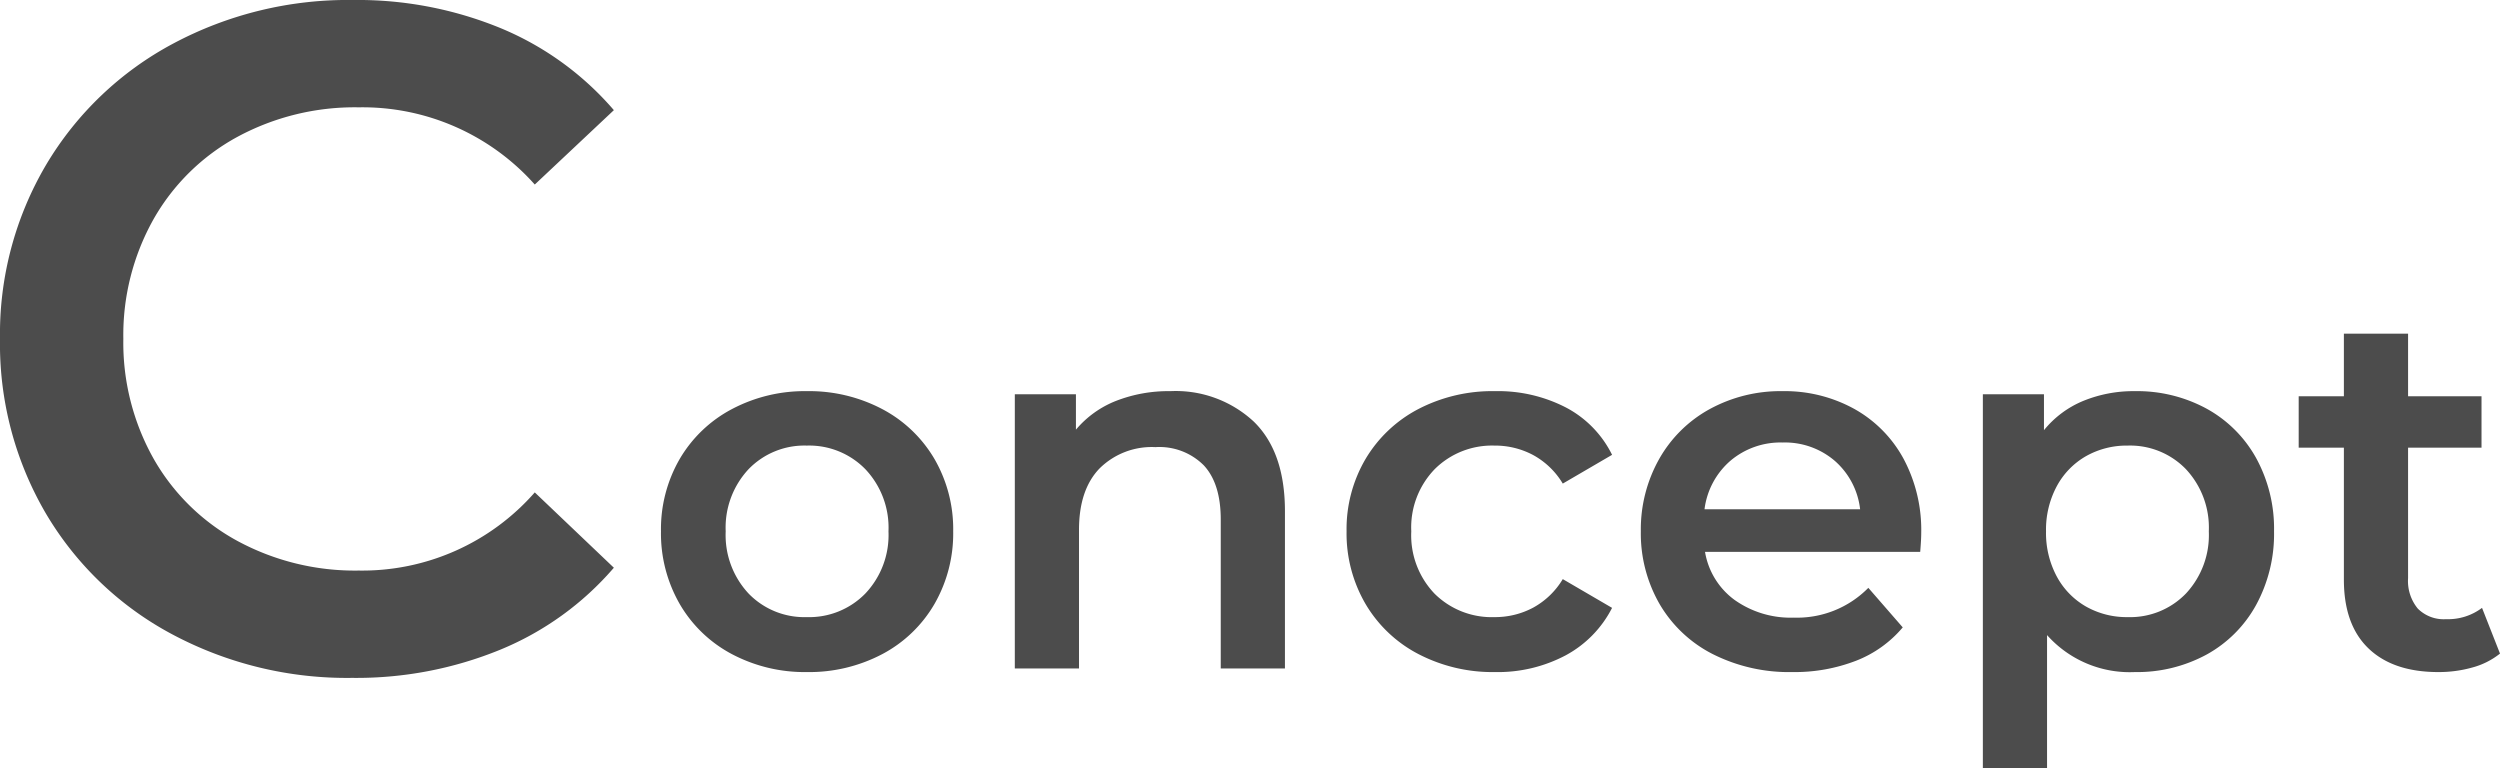 <svg xmlns="http://www.w3.org/2000/svg" width="292.085" height="89.74" viewBox="0 0 292.085 89.74">
  <g id="concept-title" transform="translate(-510.855 -3001.9)">
    <path id="パス_164" data-name="パス 164" d="M-89.88.42a18.179,18.179,0,0,1-8.76-2.1,15.312,15.312,0,0,1-6.09-5.85,16.521,16.521,0,0,1-2.19-8.49,16.36,16.36,0,0,1,2.19-8.46,15.375,15.375,0,0,1,6.09-5.82,18.179,18.179,0,0,1,8.76-2.1,18.3,18.3,0,0,1,8.82,2.1,15.375,15.375,0,0,1,6.09,5.82,16.36,16.36,0,0,1,2.19,8.46,16.521,16.521,0,0,1-2.19,8.49,15.312,15.312,0,0,1-6.09,5.85A18.3,18.3,0,0,1-89.88.42Zm0-6.42a9.163,9.163,0,0,0,6.84-2.76,9.937,9.937,0,0,0,2.7-7.26,9.937,9.937,0,0,0-2.7-7.26,9.163,9.163,0,0,0-6.84-2.76,9.065,9.065,0,0,0-6.81,2.76,10,10,0,0,0-2.67,7.26,10,10,0,0,0,2.67,7.26A9.065,9.065,0,0,0-89.88-6ZM-47.4-32.4a13.389,13.389,0,0,1,9.72,3.54q3.66,3.54,3.66,10.5V0h-7.5V-17.4q0-4.2-1.98-6.33a7.321,7.321,0,0,0-5.64-2.13,8.658,8.658,0,0,0-6.54,2.49q-2.4,2.49-2.4,7.17V0h-7.5V-32.04h7.14v4.14a11.725,11.725,0,0,1,4.68-3.36A16.842,16.842,0,0,1-47.4-32.4ZM-9.48.42a18.784,18.784,0,0,1-8.94-2.1A15.42,15.42,0,0,1-24.6-7.53a16.347,16.347,0,0,1-2.22-8.49,16.188,16.188,0,0,1,2.22-8.46,15.534,15.534,0,0,1,6.15-5.82,18.737,18.737,0,0,1,8.97-2.1,17.281,17.281,0,0,1,8.31,1.92A12.457,12.457,0,0,1,4.2-24.96L-1.56-21.6a9.149,9.149,0,0,0-3.45-3.33,9.434,9.434,0,0,0-4.53-1.11,9.49,9.49,0,0,0-6.96,2.73,9.793,9.793,0,0,0-2.76,7.29,9.852,9.852,0,0,0,2.73,7.29A9.465,9.465,0,0,0-9.54-6,9.434,9.434,0,0,0-5.01-7.11a9.149,9.149,0,0,0,3.45-3.33L4.2-7.08A12.983,12.983,0,0,1-1.23-1.53,16.936,16.936,0,0,1-9.48.42Zm49.8-16.26q0,.78-.12,2.22H15.06a8.714,8.714,0,0,0,3.45,5.61,11.308,11.308,0,0,0,6.93,2.07,11.678,11.678,0,0,0,8.7-3.48L38.16-4.8A13.545,13.545,0,0,1,32.7-.9,19.887,19.887,0,0,1,25.26.42a19.8,19.8,0,0,1-9.3-2.1A15.124,15.124,0,0,1,9.75-7.53a16.521,16.521,0,0,1-2.19-8.49,16.765,16.765,0,0,1,2.13-8.43A15.109,15.109,0,0,1,15.6-30.3a17.244,17.244,0,0,1,8.52-2.1,16.811,16.811,0,0,1,8.37,2.07,14.66,14.66,0,0,1,5.76,5.82A17.648,17.648,0,0,1,40.32-15.84ZM24.12-26.4a9.047,9.047,0,0,0-6.09,2.13A8.96,8.96,0,0,0,15-18.6H33.18a8.842,8.842,0,0,0-2.94-5.64A8.941,8.941,0,0,0,24.12-26.4Zm41.16-6a17.008,17.008,0,0,1,8.37,2.04,14.711,14.711,0,0,1,5.79,5.76,17.152,17.152,0,0,1,2.1,8.58,17.321,17.321,0,0,1-2.1,8.61,14.658,14.658,0,0,1-5.79,5.79A17.008,17.008,0,0,1,65.28.42,12.935,12.935,0,0,1,55.02-3.9V11.64h-7.5V-32.04h7.14v4.2a11.6,11.6,0,0,1,4.59-3.42A15.5,15.5,0,0,1,65.28-32.4ZM64.44-6a9.065,9.065,0,0,0,6.81-2.76,10,10,0,0,0,2.67-7.26,10,10,0,0,0-2.67-7.26,9.065,9.065,0,0,0-6.81-2.76,9.646,9.646,0,0,0-4.86,1.23,8.889,8.889,0,0,0-3.42,3.51,10.738,10.738,0,0,0-1.26,5.28,10.738,10.738,0,0,0,1.26,5.28,8.889,8.889,0,0,0,3.42,3.51A9.646,9.646,0,0,0,64.44-6Zm43.5,4.26a8.829,8.829,0,0,1-3.21,1.62,14.457,14.457,0,0,1-3.99.54q-5.28,0-8.16-2.76T89.7-10.38V-25.8H84.42v-6H89.7v-7.32h7.5v7.32h8.58v6H97.2v15.24a5.069,5.069,0,0,0,1.14,3.57,4.278,4.278,0,0,0,3.3,1.23,6.589,6.589,0,0,0,4.2-1.32Z" transform="translate(695 3080)" fill="#4c4c4c"/>
    <path id="パス_163" data-name="パス 163" d="M5.995,1.1A43.364,43.364,0,0,1-15.07-4.015,37.707,37.707,0,0,1-29.81-18.15,39.212,39.212,0,0,1-35.145-38.5a38.9,38.9,0,0,1,5.39-20.35,38.1,38.1,0,0,1,14.8-14.135A43.364,43.364,0,0,1,6.105-78.1a43.938,43.938,0,0,1,17.27,3.3,35.225,35.225,0,0,1,13.2,9.57l-9.24,8.69a26.947,26.947,0,0,0-20.57-9.02A28.842,28.842,0,0,0-7.425-62.1a24.961,24.961,0,0,0-9.79,9.625,27.651,27.651,0,0,0-3.52,13.97,27.651,27.651,0,0,0,3.52,13.97,24.961,24.961,0,0,0,9.79,9.625A28.842,28.842,0,0,0,6.765-11.44a26.8,26.8,0,0,0,20.57-9.13l9.24,8.8A35.131,35.131,0,0,1,23.32-2.2,44.342,44.342,0,0,1,5.995,1.1Z" transform="translate(546 3080)" fill="#4c4c4c"/>
  </g>
</svg>
